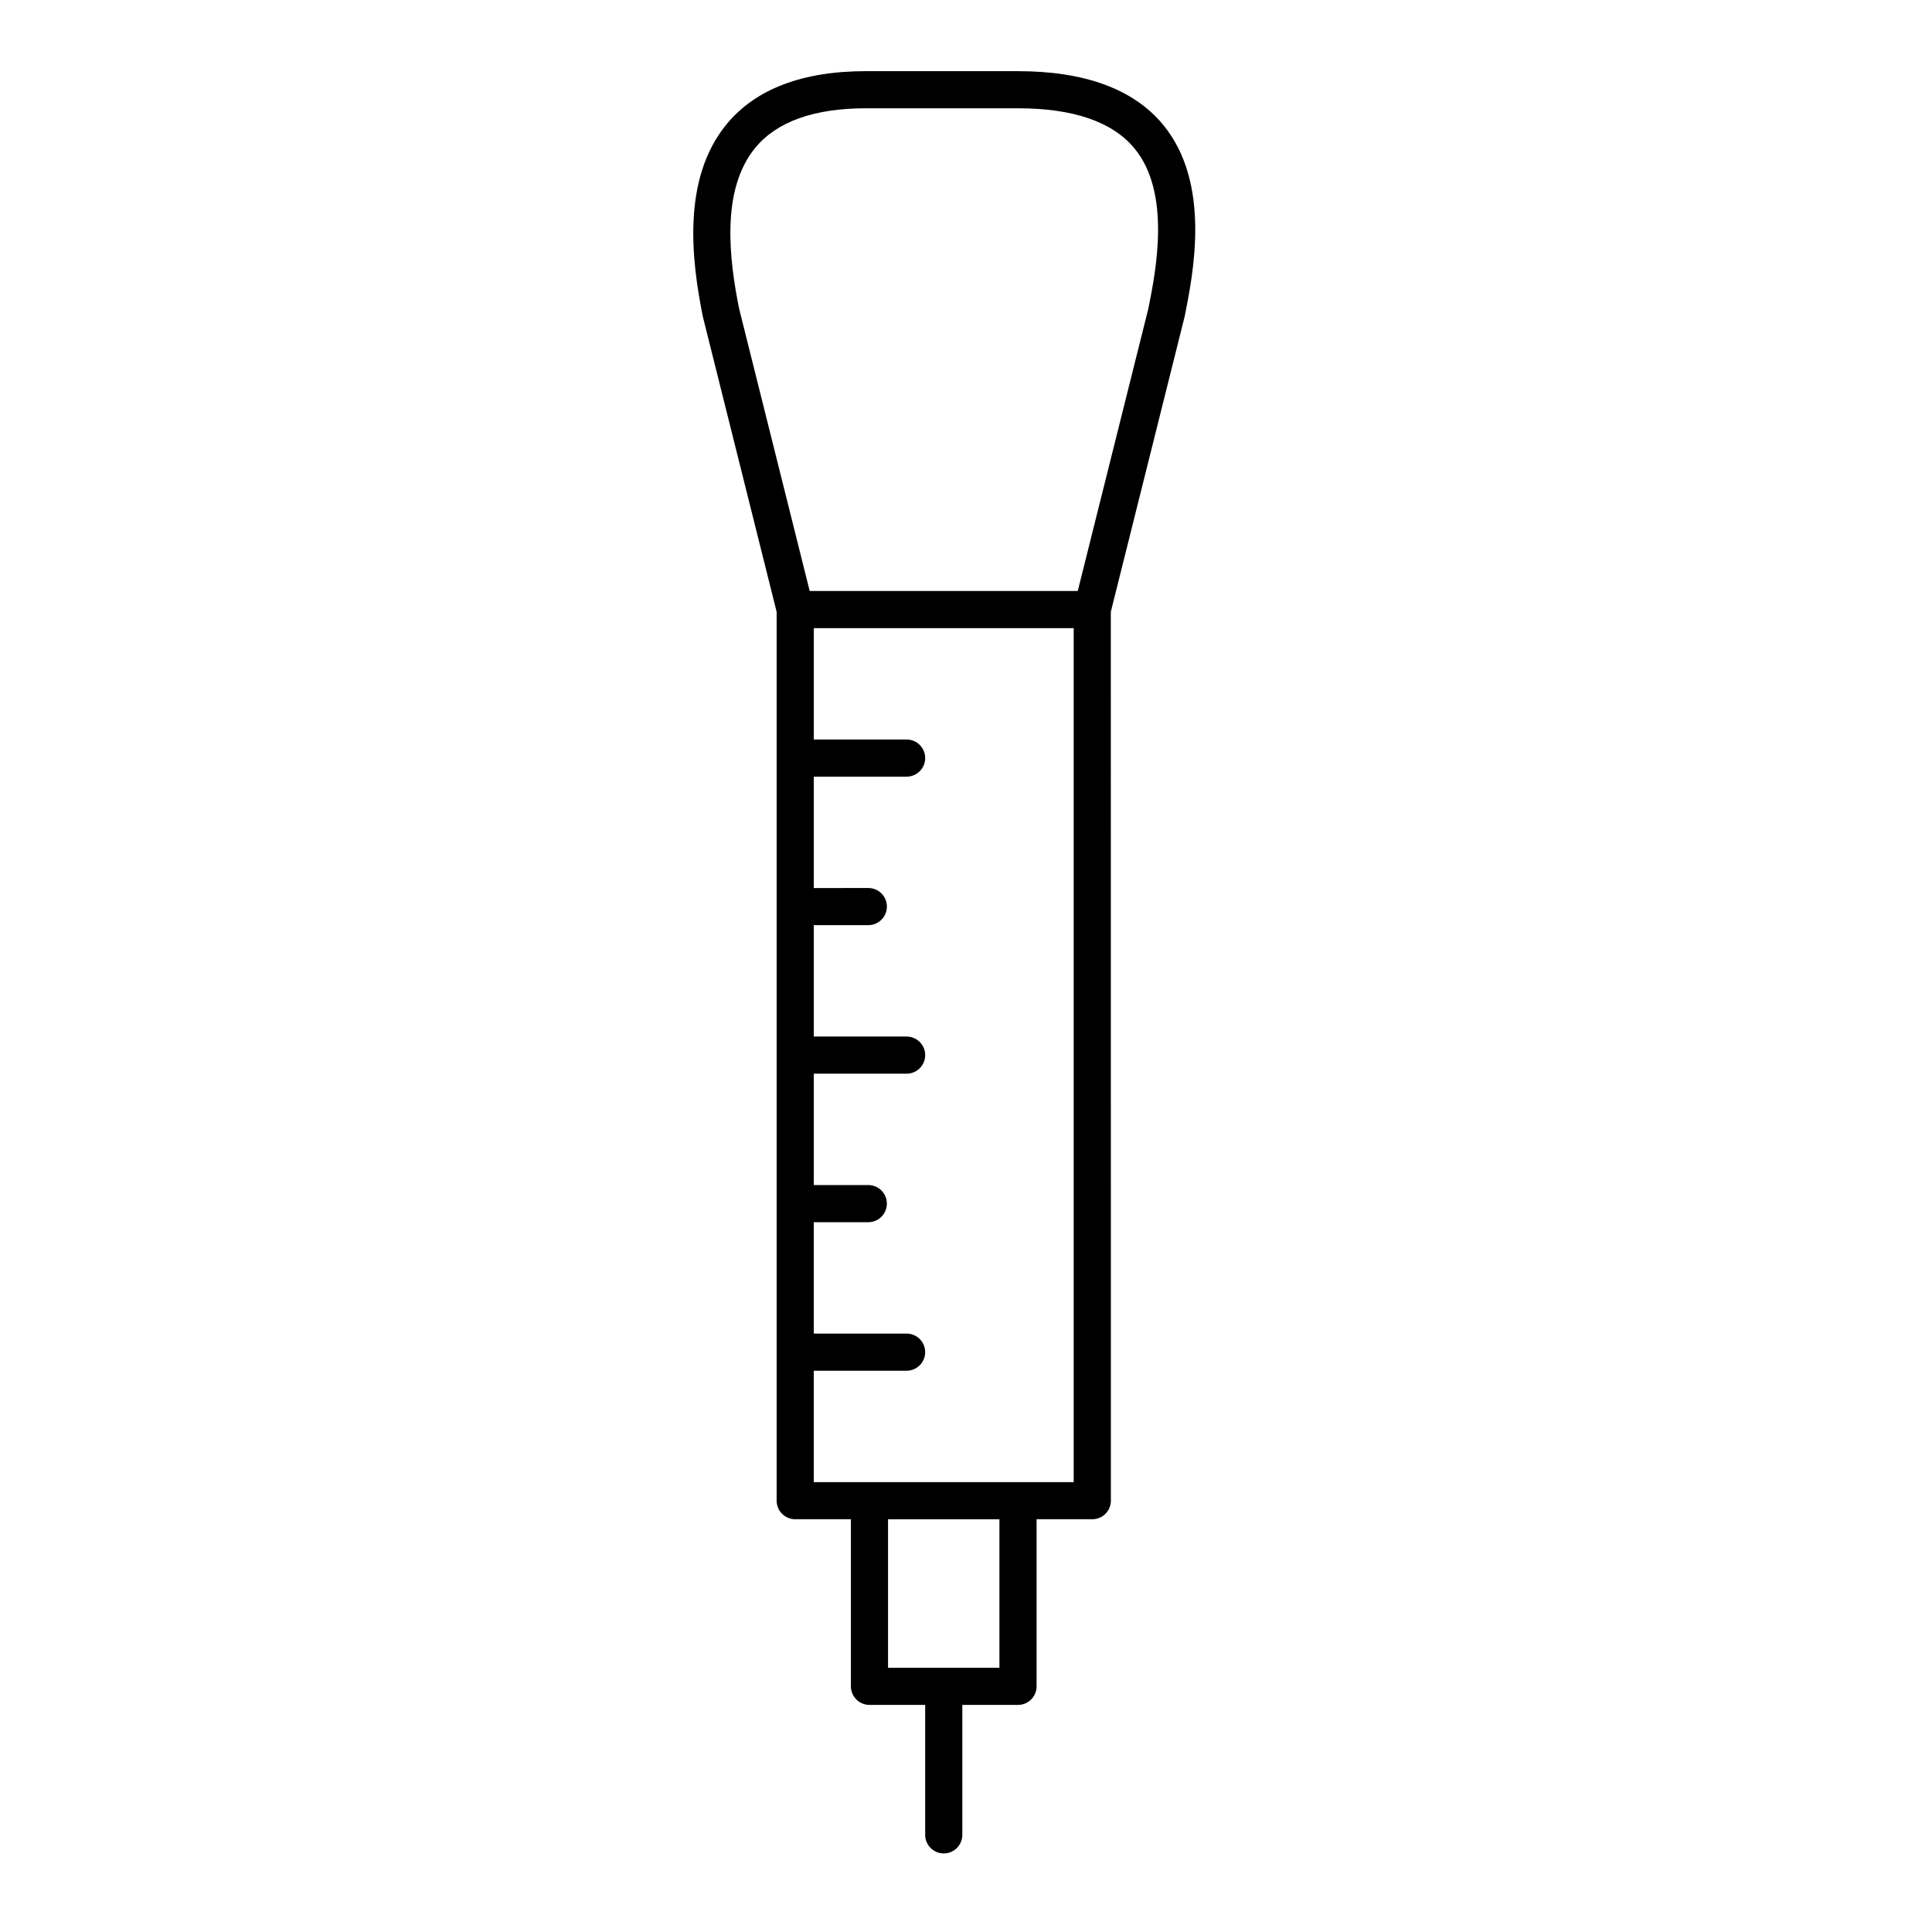 <?xml version="1.0" encoding="UTF-8"?>
<!-- Uploaded to: ICON Repo, www.svgrepo.com, Generator: ICON Repo Mixer Tools -->
<svg fill="#000000" width="800px" height="800px" version="1.1" viewBox="144 144 512 512" xmlns="http://www.w3.org/2000/svg">
 <path d="m452.3 177.14c-7.769-9.477-20.73-14.281-38.523-14.281h-39.309l-0.945-0.004c-16.879 0-29.328 4.746-37 14.105-11.855 14.461-9.266 35.934-6.289 50.824 0.016 0.078 0.031 0.152 0.051 0.227l19.531 78.133v235.55c0 2.719 2.203 4.922 4.922 4.922h14.762v44.281c0 2.719 2.203 4.922 4.922 4.922h14.762v34.441c0 2.719 2.203 4.922 4.922 4.922s4.922-2.203 4.922-4.922v-34.441h14.762c2.719 0 4.922-2.203 4.922-4.922v-44.281h14.762c2.719 0 4.922-2.203 4.922-4.922l-0.016-235.55 19.535-78.133c0.02-0.074 0.035-0.152 0.055-0.227 2.277-11.414 7.027-35.16-5.668-50.645zm-43.441 408.84h-29.52v-39.359h29.52zm19.68-49.203h-68.883v-29.52h24.602c2.719 0 4.922-2.203 4.922-4.922s-2.203-4.922-4.922-4.922h-24.602v-29.52h14.453c2.719 0 4.922-2.203 4.922-4.922s-2.203-4.922-4.922-4.922l-14.449 0.008v-29.52h24.602c2.719 0 4.922-2.203 4.922-4.922s-2.203-4.922-4.922-4.922h-24.602v-29.52h14.453c2.719 0 4.922-2.203 4.922-4.922s-2.203-4.922-4.922-4.922l-14.453 0.008v-29.52h24.602c2.719 0 4.922-2.203 4.922-4.922s-2.203-4.922-4.922-4.922h-24.602v-29.52h68.879zm19.797-311.04-18.719 74.879h-71.039l-18.719-74.879c-2.578-12.926-4.91-31.34 4.273-42.539 5.715-6.969 15.602-10.504 29.391-10.504l40.254 0.004c14.699 0 25.102 3.594 30.91 10.68 9.707 11.836 5.644 32.387 3.648 42.359z"/>
</svg>